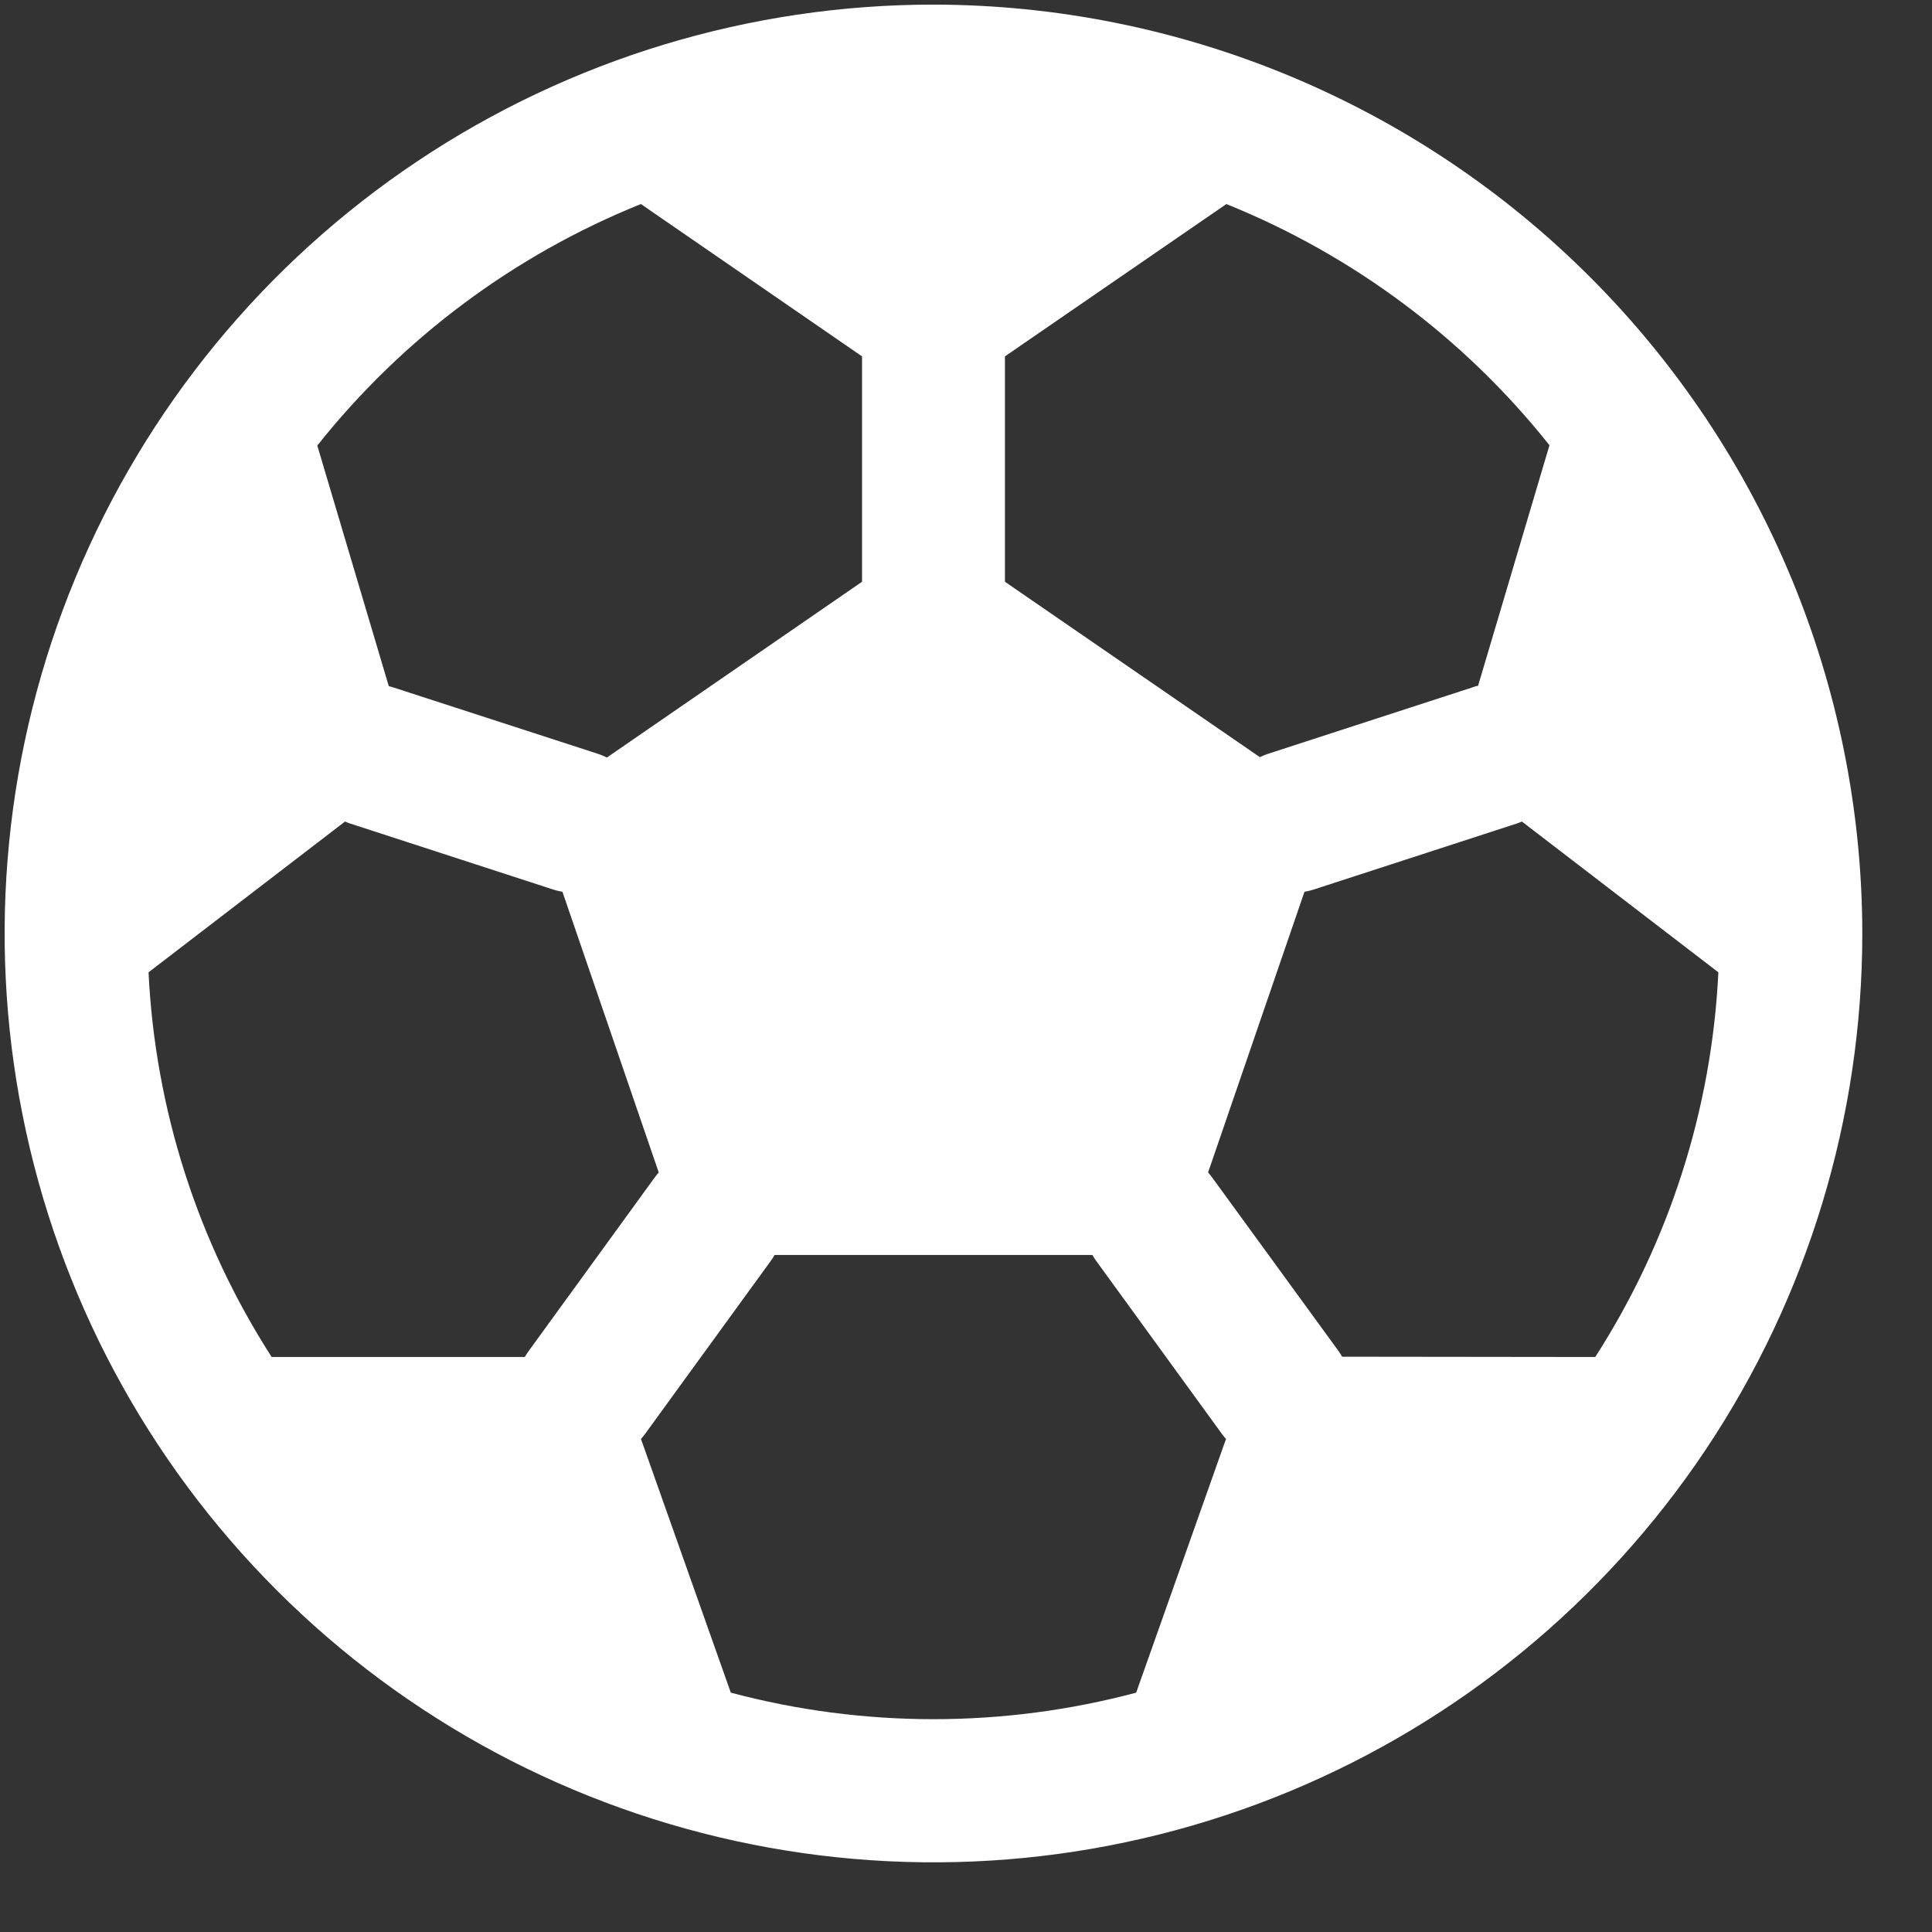 <svg width="26" height="26" viewBox="0 0 26 26" fill="none" xmlns="http://www.w3.org/2000/svg">
<rect x="0" y="0" width="26" height="26" fill="#333333" stroke="none"/>
<path d="M12.562 0.062C10.09 0.062 7.673 0.796 5.618 2.169C3.562 3.543 1.96 5.495 1.014 7.779C0.068 10.063 -0.18 12.576 0.303 15.001C0.785 17.426 1.976 19.653 3.724 21.401C5.472 23.149 7.699 24.34 10.124 24.822C12.549 25.305 15.062 25.057 17.346 24.111C19.63 23.165 21.582 21.563 22.956 19.507C24.329 17.451 25.062 15.035 25.062 12.562C25.059 9.248 23.741 6.071 21.398 3.728C19.054 1.384 15.877 0.066 12.562 0.062ZM13.524 4.796L16.504 2.746C18.209 3.434 19.708 4.552 20.852 5.992L19.891 9.23C19.867 9.23 19.841 9.242 19.817 9.25L17.075 10.141C17.033 10.154 16.993 10.17 16.954 10.189L13.524 7.829V4.796ZM8.625 2.746L11.601 4.796V7.829L8.168 10.194C8.129 10.175 8.089 10.159 8.048 10.145L5.305 9.255C5.281 9.246 5.256 9.24 5.232 9.234L4.27 5.996C5.416 4.554 6.916 3.434 8.625 2.746ZM7.062 18.262H3.656C2.659 16.712 2.088 14.926 1.999 13.085L4.643 11.056C4.666 11.066 4.689 11.075 4.713 11.083L7.457 11.975C7.493 11.986 7.531 11.995 7.569 12.001L8.865 15.778C8.847 15.799 8.829 15.821 8.812 15.844L7.118 18.177C7.098 18.204 7.079 18.233 7.062 18.262ZM15.29 22.779C13.503 23.255 11.622 23.255 9.835 22.779L8.626 19.365C8.642 19.346 8.659 19.328 8.673 19.308L10.369 16.974C10.389 16.947 10.407 16.919 10.424 16.889H14.701C14.718 16.919 14.736 16.947 14.756 16.974L16.452 19.308C16.466 19.328 16.483 19.346 16.499 19.365L15.29 22.779ZM18.062 18.258C18.046 18.229 18.027 18.201 18.007 18.173L16.311 15.844C16.294 15.821 16.276 15.799 16.258 15.778L17.555 12.001C17.593 11.995 17.63 11.986 17.667 11.975L20.411 11.083C20.435 11.075 20.458 11.066 20.481 11.056L23.125 13.085C23.036 14.926 22.465 16.712 21.468 18.262L18.062 18.258Z" fill="white"/>
</svg>
